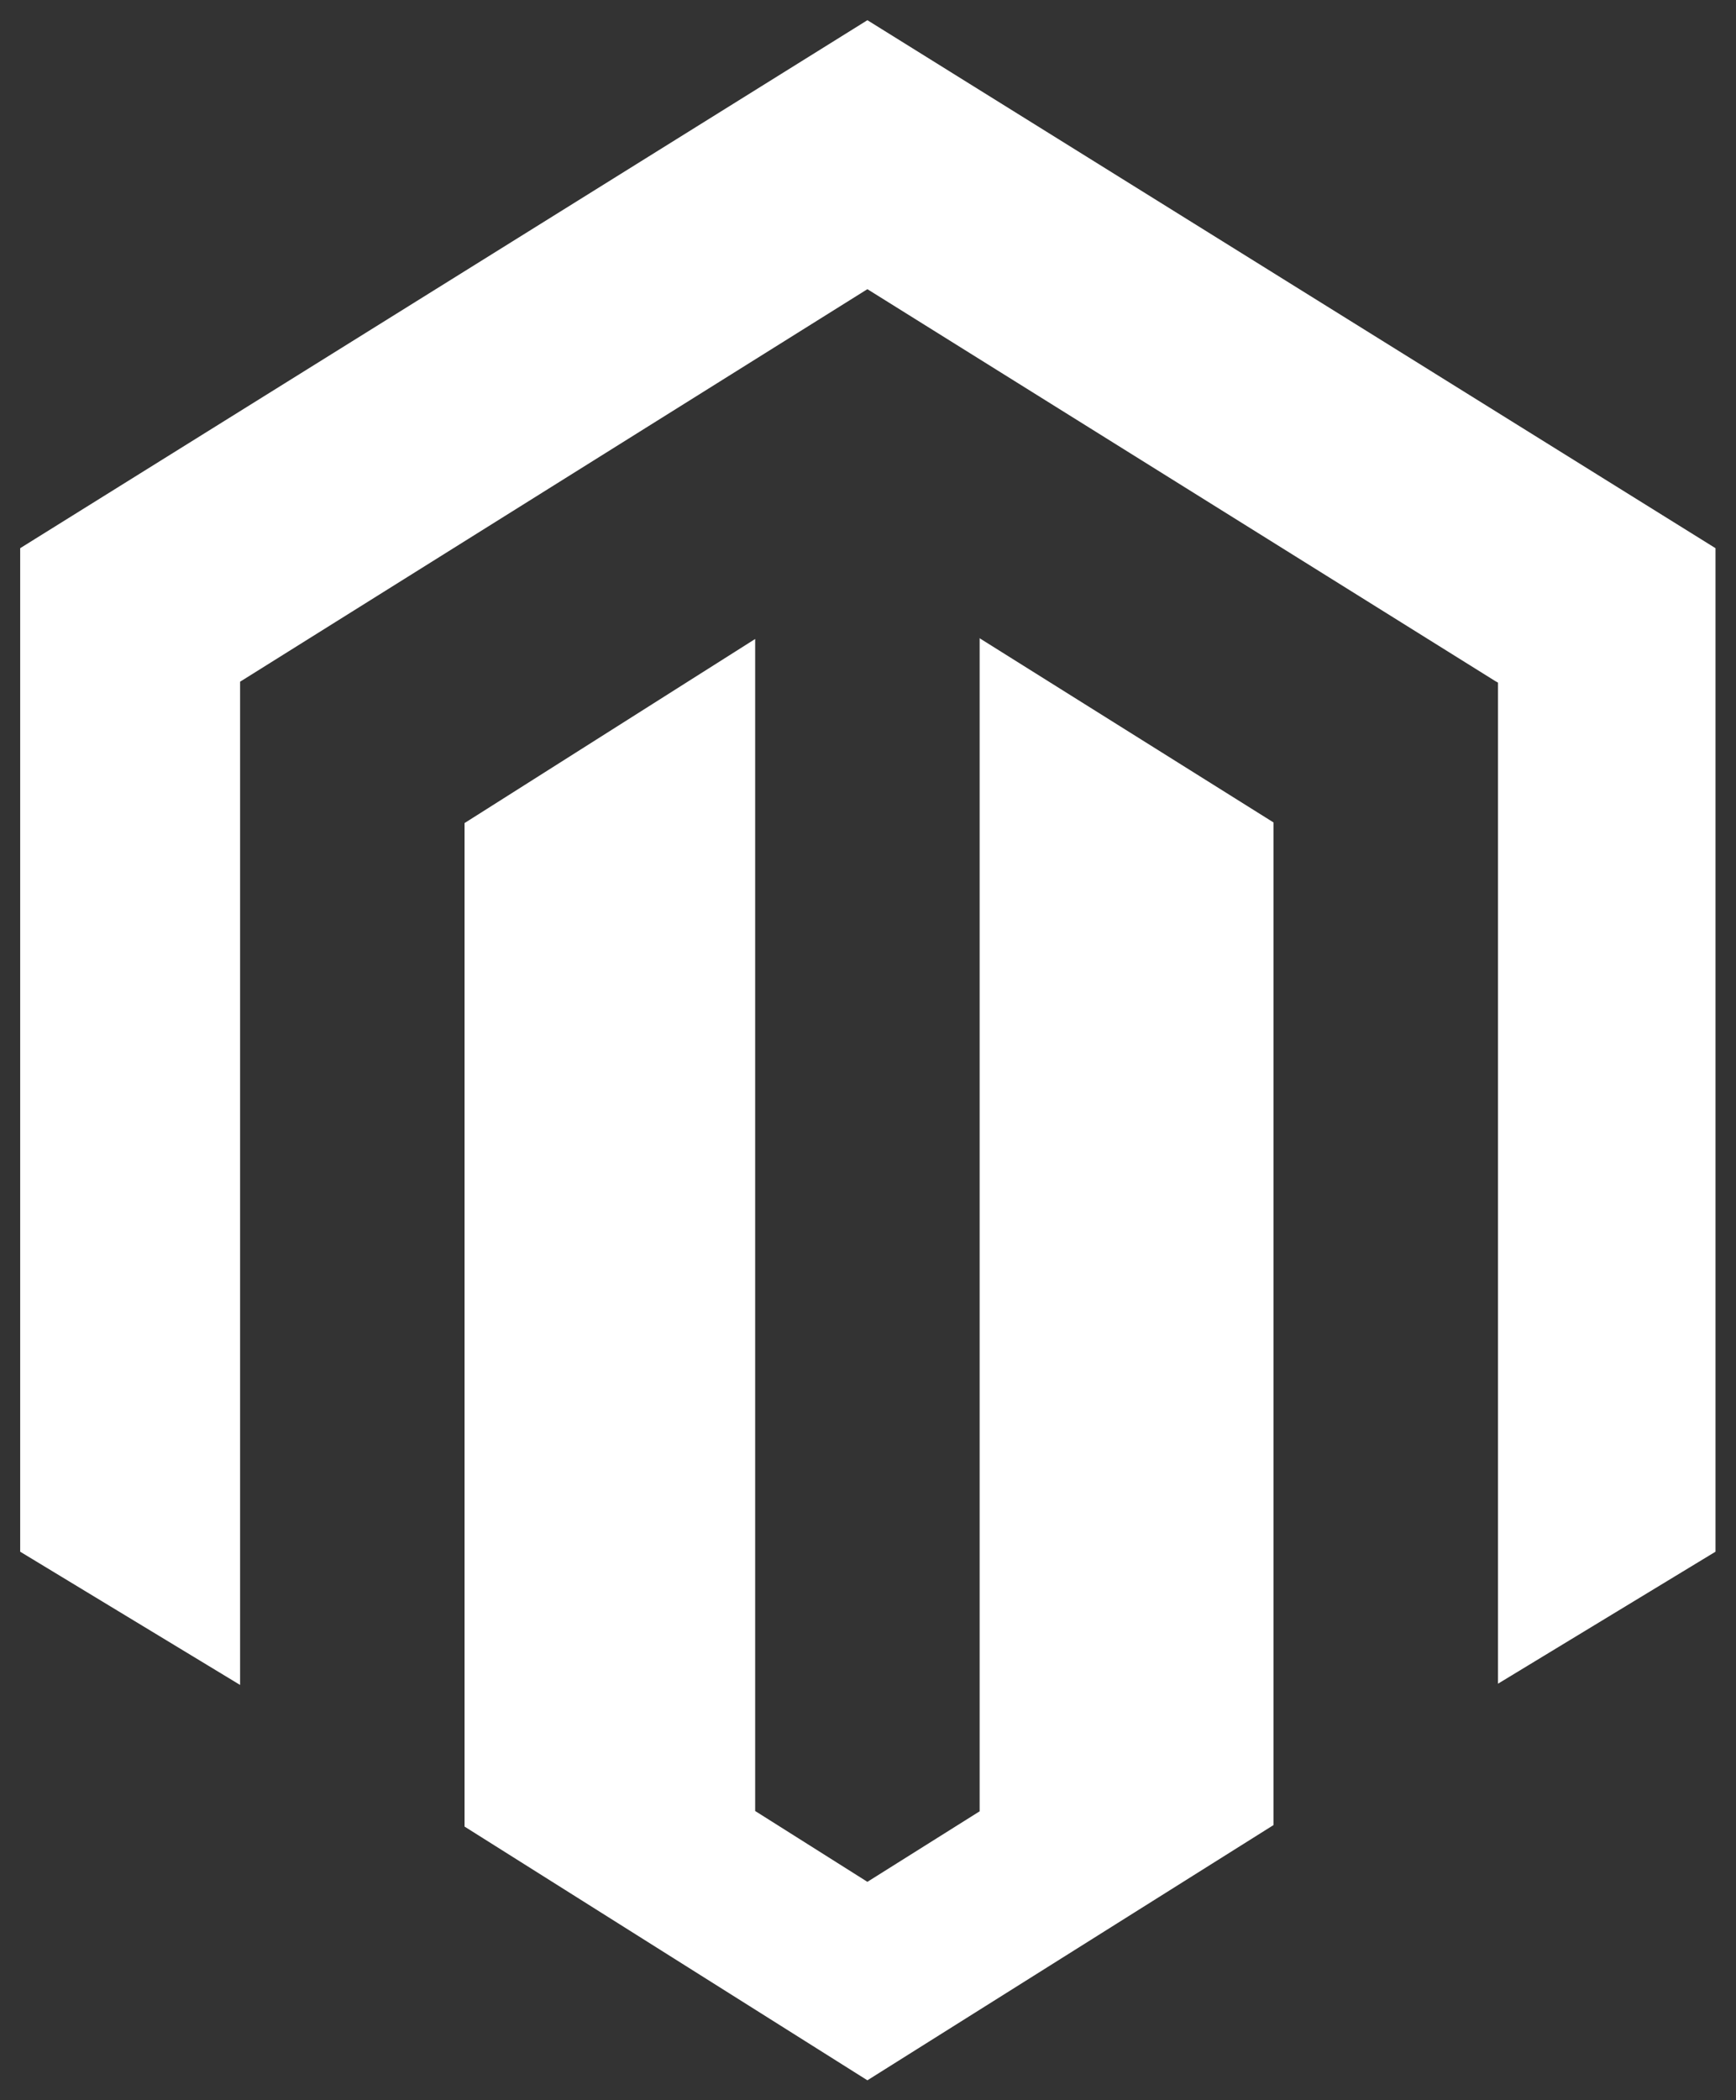 <svg width="43" height="52" viewBox="0 0 43 52" fill="none" xmlns="http://www.w3.org/2000/svg">
<rect x="0" y="0" width="43" height="52" fill="#333333" stroke="none"/>
<path d="M24.265 15.798V44.848L21.485 46.594L18.705 44.84V15.821L11.507 20.379V45.226L21.485 51.508L31.545 45.188V20.364L24.257 15.798H24.265ZM21.485 0.5L0.5 13.573V38.42L5.947 41.719V16.879L21.485 7.16L37.038 16.864L37.105 16.902V41.688L42.492 38.42V13.573L21.485 0.5Z" fill="white"/>
</svg>
